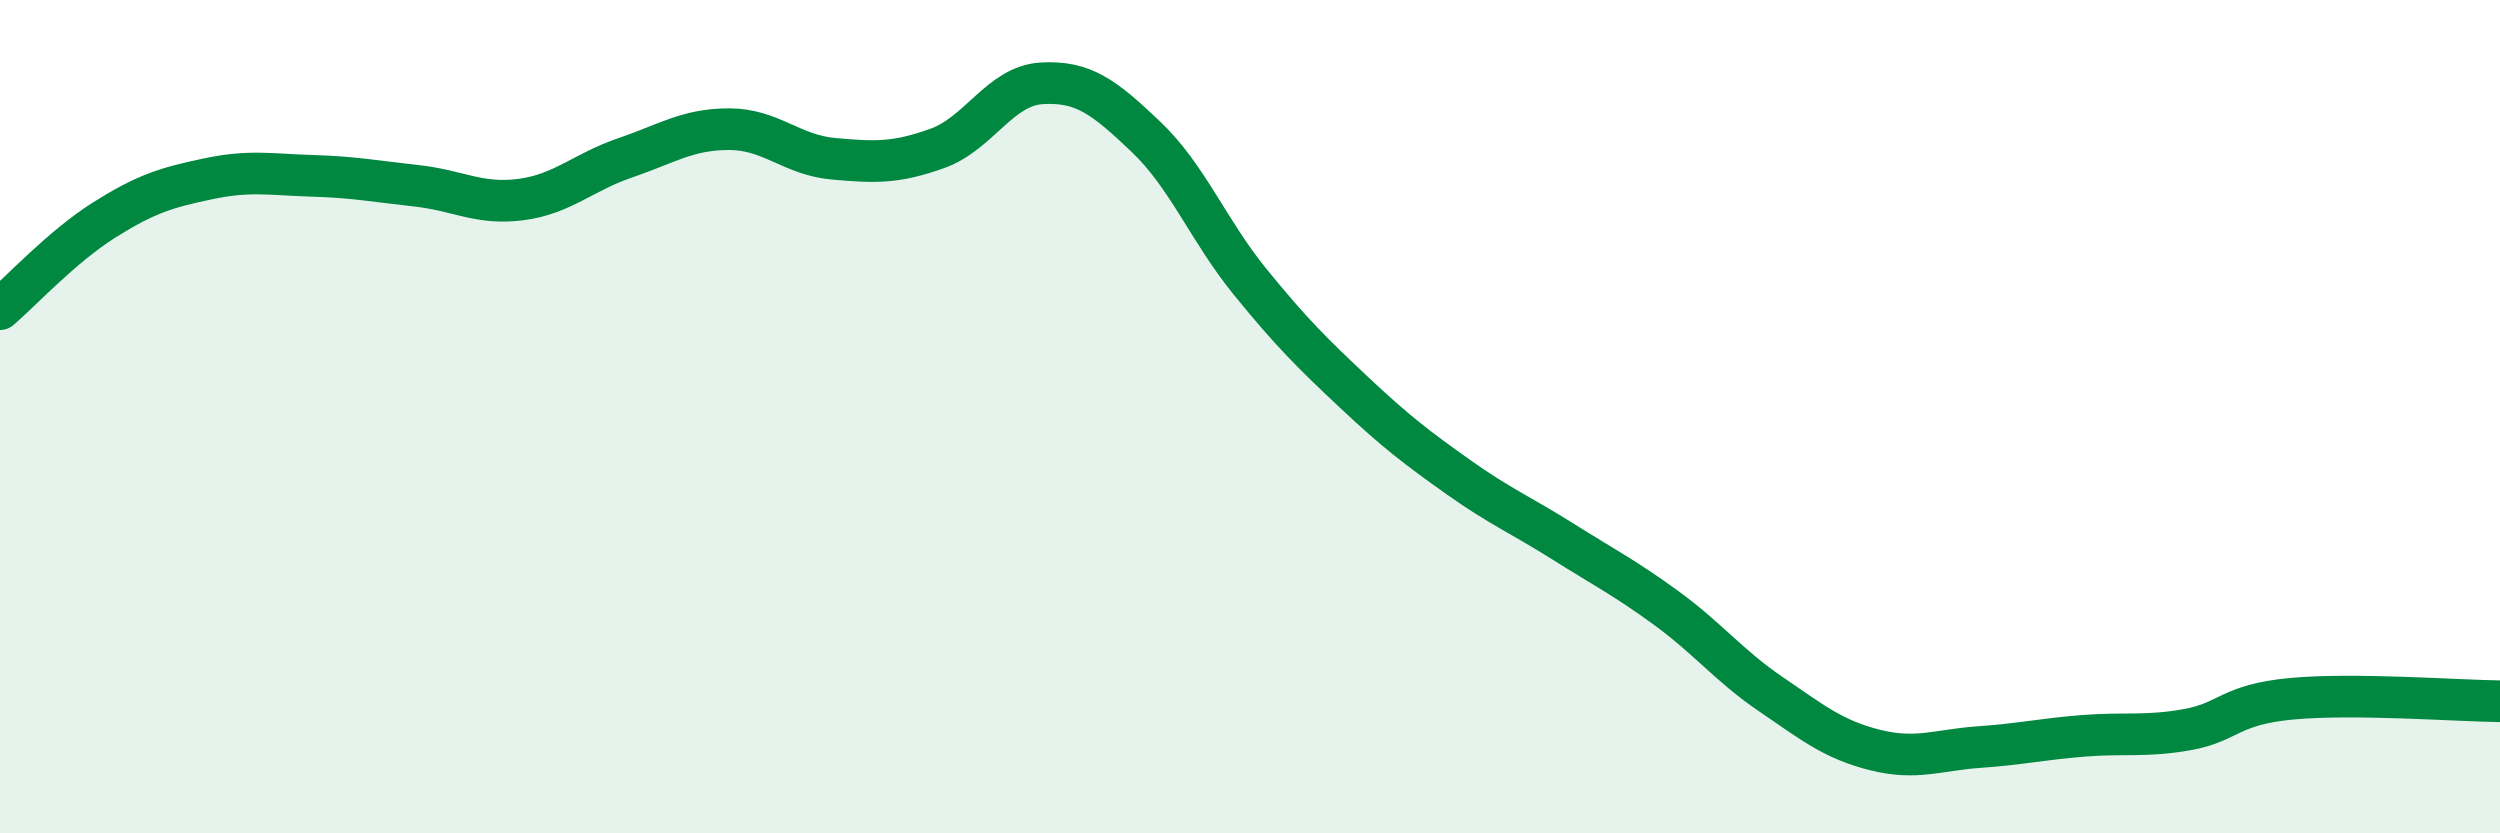
    <svg width="60" height="20" viewBox="0 0 60 20" xmlns="http://www.w3.org/2000/svg">
      <path
        d="M 0,7.42 C 0.5,6.99 1.5,5.91 2.5,5.28 C 3.5,4.65 4,4.5 5,4.29 C 6,4.08 6.5,4.19 7.5,4.22 C 8.5,4.25 9,4.35 10,4.46 C 11,4.57 11.5,4.92 12.5,4.79 C 13.5,4.66 14,4.13 15,3.79 C 16,3.45 16.5,3.1 17.5,3.1 C 18.5,3.1 19,3.72 20,3.81 C 21,3.9 21.5,3.92 22.5,3.56 C 23.5,3.2 24,2.06 25,2 C 26,1.94 26.5,2.33 27.5,3.28 C 28.5,4.23 29,5.53 30,6.76 C 31,7.99 31.5,8.48 32.5,9.42 C 33.5,10.36 34,10.74 35,11.45 C 36,12.16 36.5,12.36 37.5,12.99 C 38.5,13.62 39,13.87 40,14.6 C 41,15.33 41.5,15.98 42.5,16.66 C 43.5,17.34 44,17.75 45,18 C 46,18.25 46.5,18 47.5,17.93 C 48.5,17.86 49,17.74 50,17.66 C 51,17.58 51.5,17.69 52.5,17.51 C 53.5,17.33 53.5,16.91 55,16.77 C 56.5,16.63 59,16.82 60,16.83L60 20L0 20Z"
        fill="#008740"
        opacity="0.1"
        stroke-linecap="round"
        stroke-linejoin="round"
      />
      <path
        d="M 0,7.42 C 0.5,6.99 1.5,5.91 2.5,5.28 C 3.5,4.65 4,4.5 5,4.29 C 6,4.08 6.5,4.19 7.5,4.22 C 8.5,4.25 9,4.35 10,4.46 C 11,4.57 11.5,4.92 12.5,4.79 C 13.5,4.66 14,4.13 15,3.79 C 16,3.45 16.5,3.1 17.5,3.1 C 18.5,3.1 19,3.72 20,3.81 C 21,3.9 21.5,3.92 22.5,3.56 C 23.5,3.2 24,2.06 25,2 C 26,1.94 26.5,2.33 27.5,3.28 C 28.5,4.23 29,5.53 30,6.76 C 31,7.99 31.5,8.48 32.5,9.42 C 33.5,10.36 34,10.74 35,11.45 C 36,12.16 36.5,12.36 37.5,12.99 C 38.5,13.62 39,13.87 40,14.6 C 41,15.33 41.5,15.98 42.5,16.66 C 43.5,17.34 44,17.75 45,18 C 46,18.25 46.5,18 47.5,17.93 C 48.5,17.86 49,17.74 50,17.66 C 51,17.58 51.5,17.69 52.5,17.51 C 53.5,17.33 53.5,16.91 55,16.77 C 56.5,16.63 59,16.82 60,16.83"
        stroke="#008740"
        stroke-width="1"
        fill="none"
        stroke-linecap="round"
        stroke-linejoin="round"
      />
    </svg>
  